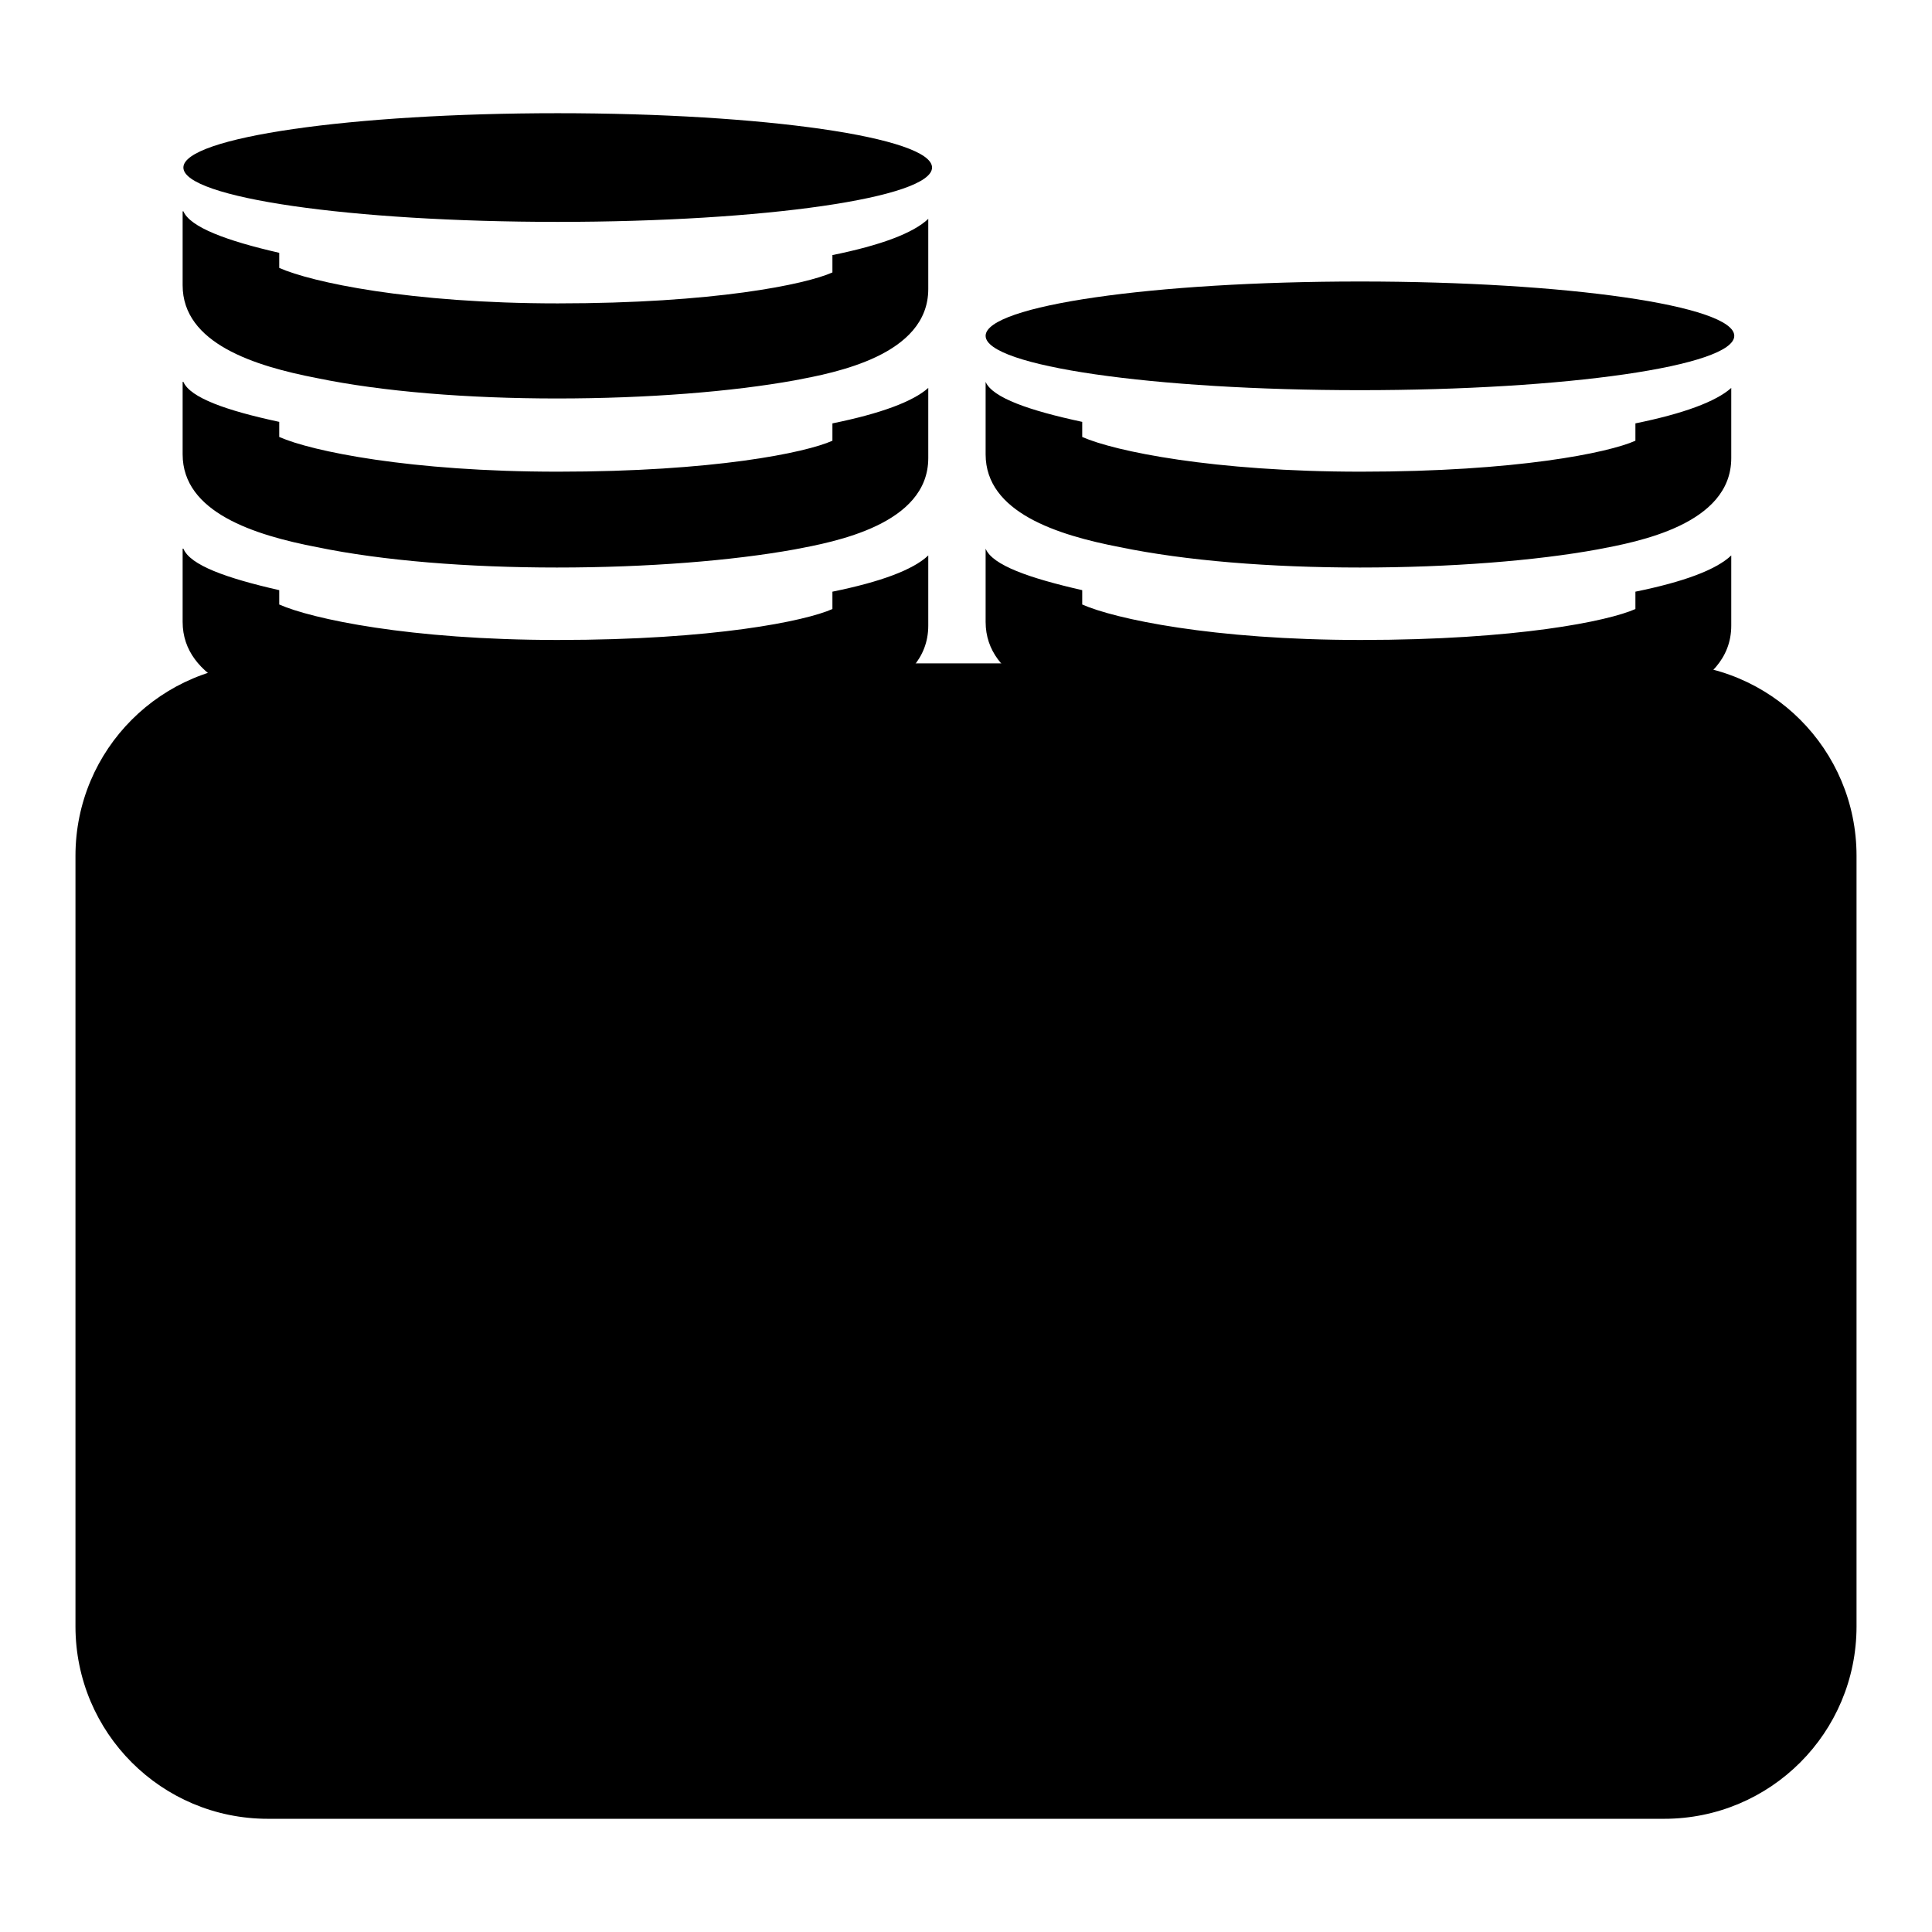<?xml version="1.0" encoding="utf-8"?>
<!-- Svg Vector Icons : http://www.onlinewebfonts.com/icon -->
<!DOCTYPE svg PUBLIC "-//W3C//DTD SVG 1.1//EN" "http://www.w3.org/Graphics/SVG/1.1/DTD/svg11.dtd">
<svg version="1.1" xmlns="http://www.w3.org/2000/svg" xmlns:xlink="http://www.w3.org/1999/xlink" x="0px" y="0px" viewBox="0 0 256 256" enable-background="new 0 0 256 256" xml:space="preserve">
<g> <path fill="#000000" d="M20,97.5h218.4v133.7H20V97.5z"/> <path fill="#000000" d="M55.3,210.5c-2.3,2.2-5.7,3.2-9.1,3.2c-3.4,0-6.9-1.1-9.1-3.3c-2.3-2.2-3.5-4.7-3.5-9.2v-2.7h9.6v3.1 c0,2.4,1.4,3.5,3.1,3.5c1.2,0,1.9-0.6,2.3-1.2c0.9-1.2,0.9-4.7,0.9-6.3c0-1.6,0.1-4.6-0.8-6c-0.5-0.7-1.2-1.2-2.4-1.2h-2.3v-8h2.3 c0.9,0,1.6-0.4,2-0.9c1-1.2,0.9-3.9,0.9-5.4c0-1.4,0.2-3.7-0.7-4.9c-0.4-0.6-1-1-2.1-1c-1.5,0-2.7,1-2.7,3.1v3.5h-9.6v-2.9 c0-4.2,1.2-6.9,3.5-9.1c2.3-2.2,5.4-3.2,8.8-3.2c3.9,0,6.7,1.2,8.7,3.2c2.5,2.4,3.6,6.2,3.6,10.7c0,2.6-0.1,5.3-1.2,7.7 c-0.6,1.3-1.6,2.4-2.8,3.2c1.3,1,2.3,2.1,3,3.4c1.4,2.6,1.4,5.7,1.4,8.5C58.9,202.9,59,207,55.3,210.5L55.3,210.5z M85.5,210.4 c-2.3,2.2-5.7,3.3-9.1,3.3s-6.8-1.1-9.1-3.3c-2.3-2.1-3.5-4.7-3.5-9.1v-27.2c0-4.4,1.2-7,3.5-9.1c2.3-2.2,5.7-3.3,9.1-3.3 c3.4,0,6.8,1.1,9.1,3.3c2.3,2.2,3.5,4.7,3.5,9.1v27.2C89,205.7,87.8,208.3,85.5,210.4z M79.5,173.7c0-2.4-1.3-3.5-3-3.5 s-3,1.2-3,3.5v27.9c0,2.4,1.3,3.5,3,3.5s3-1.2,3-3.5V173.7z"/> <path fill="#000000" d="M115.9,210.4c-2.3,2.2-5.7,3.3-9.1,3.3c-3.4,0-6.8-1.1-9.1-3.3c-2.3-2.2-3.5-4.7-3.5-9.1v-27.2 c0-4.4,1.2-7,3.5-9.1c2.3-2.2,5.7-3.3,9.1-3.3c3.4,0,6.8,1.1,9.1,3.3c2.3,2.2,3.5,4.7,3.5,9.1v27.2 C119.4,205.7,118.2,208.3,115.9,210.4z M109.8,173.7c0-2.4-1.3-3.5-3-3.5c-1.7,0-3,1.2-3,3.5v27.9c0,2.4,1.3,3.5,3,3.5 c1.7,0,3-1.2,3-3.5V173.7z M124.4,221.2v-14.7h6.4v10L124.4,221.2z M157.6,210.4c-2.3,2.2-5.7,3.3-9.1,3.3c-3.4,0-6.8-1.1-9.1-3.3 c-2.3-2.1-3.5-4.7-3.5-9.1v-27.2c0-4.4,1.2-7,3.5-9.1c2.3-2.2,5.7-3.3,9.1-3.3c3.4,0,6.8,1.1,9.1,3.3c2.3,2.2,3.5,4.7,3.5,9.1v27.2 C161.1,205.7,159.9,208.3,157.6,210.4z M151.5,173.7c0-2.4-1.3-3.5-3-3.5c-1.7,0-3,1.2-3,3.5v27.9c0,2.4,1.3,3.5,3,3.5 c1.7,0,3-1.2,3-3.5V173.7z M187.9,210.4c-2.3,2.2-5.7,3.3-9.1,3.3c-3.4,0-6.8-1.1-9.1-3.3c-2.3-2.2-3.5-4.7-3.5-9.1v-27.2 c0-4.4,1.2-7,3.5-9.1c2.3-2.2,5.7-3.3,9.1-3.3c3.4,0,6.8,1.1,9.1,3.3c2.3,2.2,3.5,4.7,3.5,9.1v27.2 C191.4,205.7,190.2,208.3,187.9,210.4z M181.8,173.7c0-2.4-1.3-3.5-3-3.5c-1.7,0-3,1.2-3,3.5v27.9c0,2.4,1.3,3.5,3,3.5 c1.7,0,3-1.2,3-3.5V173.7z M218.2,210.4c-2.3,2.2-5.7,3.3-9.1,3.3c-3.4,0-6.8-1.1-9.1-3.3c-2.3-2.2-3.5-4.7-3.5-9.1v-27.2 c0-4.4,1.2-7,3.5-9.1c2.3-2.2,5.7-3.3,9.1-3.3c3.4,0,6.8,1.1,9.1,3.3c2.3,2.2,3.5,4.7,3.5,9.1v27.2 C221.8,205.7,220.6,208.3,218.2,210.4z M212.2,173.7c0-2.4-1.3-3.5-3-3.5s-3,1.2-3,3.5v27.9c0,2.4,1.3,3.5,3,3.5s3-1.2,3-3.5V173.7 z"/> <path fill="#000000" d="M24.3,22.2c0,4,22.2,7.2,49.6,7.2s49.6-3.2,49.6-7.2S101.2,15,73.9,15S24.3,18.2,24.3,22.2z"/> <path fill="#000000" d="M110.3,33.8v2.3c-3.6,1.6-15.7,4.1-36.4,4.1c-19.6,0-32.6-2.8-36.9-4.7v-2c-7-1.6-11.8-3.4-12.7-5.5h-0.1 v9.8c0,7.7,9.5,10.7,17.8,12.3c8.7,1.8,20,2.7,31.8,2.7c12,0,23.2-0.9,31.5-2.4c5.3-1,17.7-3.3,17.7-12.1v-9.3 C121,30.9,116.7,32.5,110.3,33.8L110.3,33.8z"/> <path fill="#000000" d="M110.3,56.1v2.3c-3.6,1.6-15.7,4.1-36.4,4.1c-19.5,0-32.6-2.7-36.9-4.6v-2c-7-1.5-11.8-3.2-12.7-5.3h-0.1 v9.6c0,7.7,9.5,10.7,17.8,12.3c8.7,1.8,20,2.7,31.8,2.7c12,0,23.2-0.9,31.5-2.4c5.3-1,17.7-3.3,17.7-12.1v-9.3 C121,53.2,116.7,54.8,110.3,56.1z"/> <path fill="#000000" d="M130.6,44.5c0,4,22.2,7.2,49.6,7.2s49.6-3.2,49.6-7.2l0,0c0-4-22.2-7.2-49.6-7.2S130.6,40.5,130.6,44.5 L130.6,44.5z"/> <path fill="#000000" d="M216.7,56.1v2.3c-3.6,1.6-15.7,4.1-36.4,4.1c-19.5,0-32.6-2.7-36.9-4.6v-2c-7-1.5-11.9-3.2-12.8-5.3h0v9.6 c0,7.7,9.5,10.7,17.8,12.3c8.7,1.8,19.9,2.7,31.8,2.7c12,0,23.3-0.9,31.5-2.4c5.3-1,17.7-3.3,17.7-12.1v-9.3 C227.4,53.2,223.1,54.8,216.7,56.1z"/> <path fill="#000000" d="M216.7,78.4v2.3c-3.6,1.6-15.7,4.1-36.4,4.1c-19.6,0-32.6-2.8-36.9-4.7v-1.9c-7-1.6-11.9-3.3-12.8-5.5h0 v9.7c0,7.7,9.5,10.7,17.8,12.3c8.7,1.8,19.9,2.7,31.8,2.7c12,0,23.3-0.9,31.5-2.4c5.3-1,17.7-3.3,17.7-12.1v-9.3 C227.4,75.5,223.1,77.1,216.7,78.4z"/> <path fill="#000000" d="M110.3,78.4v2.3c-3.6,1.6-15.7,4.1-36.4,4.1c-19.6,0-32.6-2.8-36.9-4.7v-1.9c-7-1.6-11.8-3.3-12.7-5.5h-0.1 v9.7c0,7.7,9.5,10.7,17.8,12.3c8.7,1.8,20,2.7,31.8,2.7c12,0,23.2-0.9,31.5-2.4c5.3-1,17.7-3.3,17.7-12.1v-9.3 C121,75.5,116.7,77.1,110.3,78.4z"/> <path fill="#000000" d="M220.5,87.9h-185C21.4,87.9,10,99.3,10,113.4v102.1c0,14.1,11.4,25.5,25.5,25.5h185 c14.1,0,25.5-11.4,25.5-25.5V113.4C246,99.3,234.6,87.9,220.5,87.9L220.5,87.9z M35.5,100.6h185c7,0,12.8,5.7,12.8,12.8v17.1H22.8 v-17.1C22.8,106.4,28.5,100.6,35.5,100.6L35.5,100.6z M220.5,228.2h-185c-7,0-12.8-5.7-12.8-12.8v-72.3h210.5v72.3 C233.3,222.5,227.5,228.2,220.5,228.2L220.5,228.2z"/></g>
</svg>